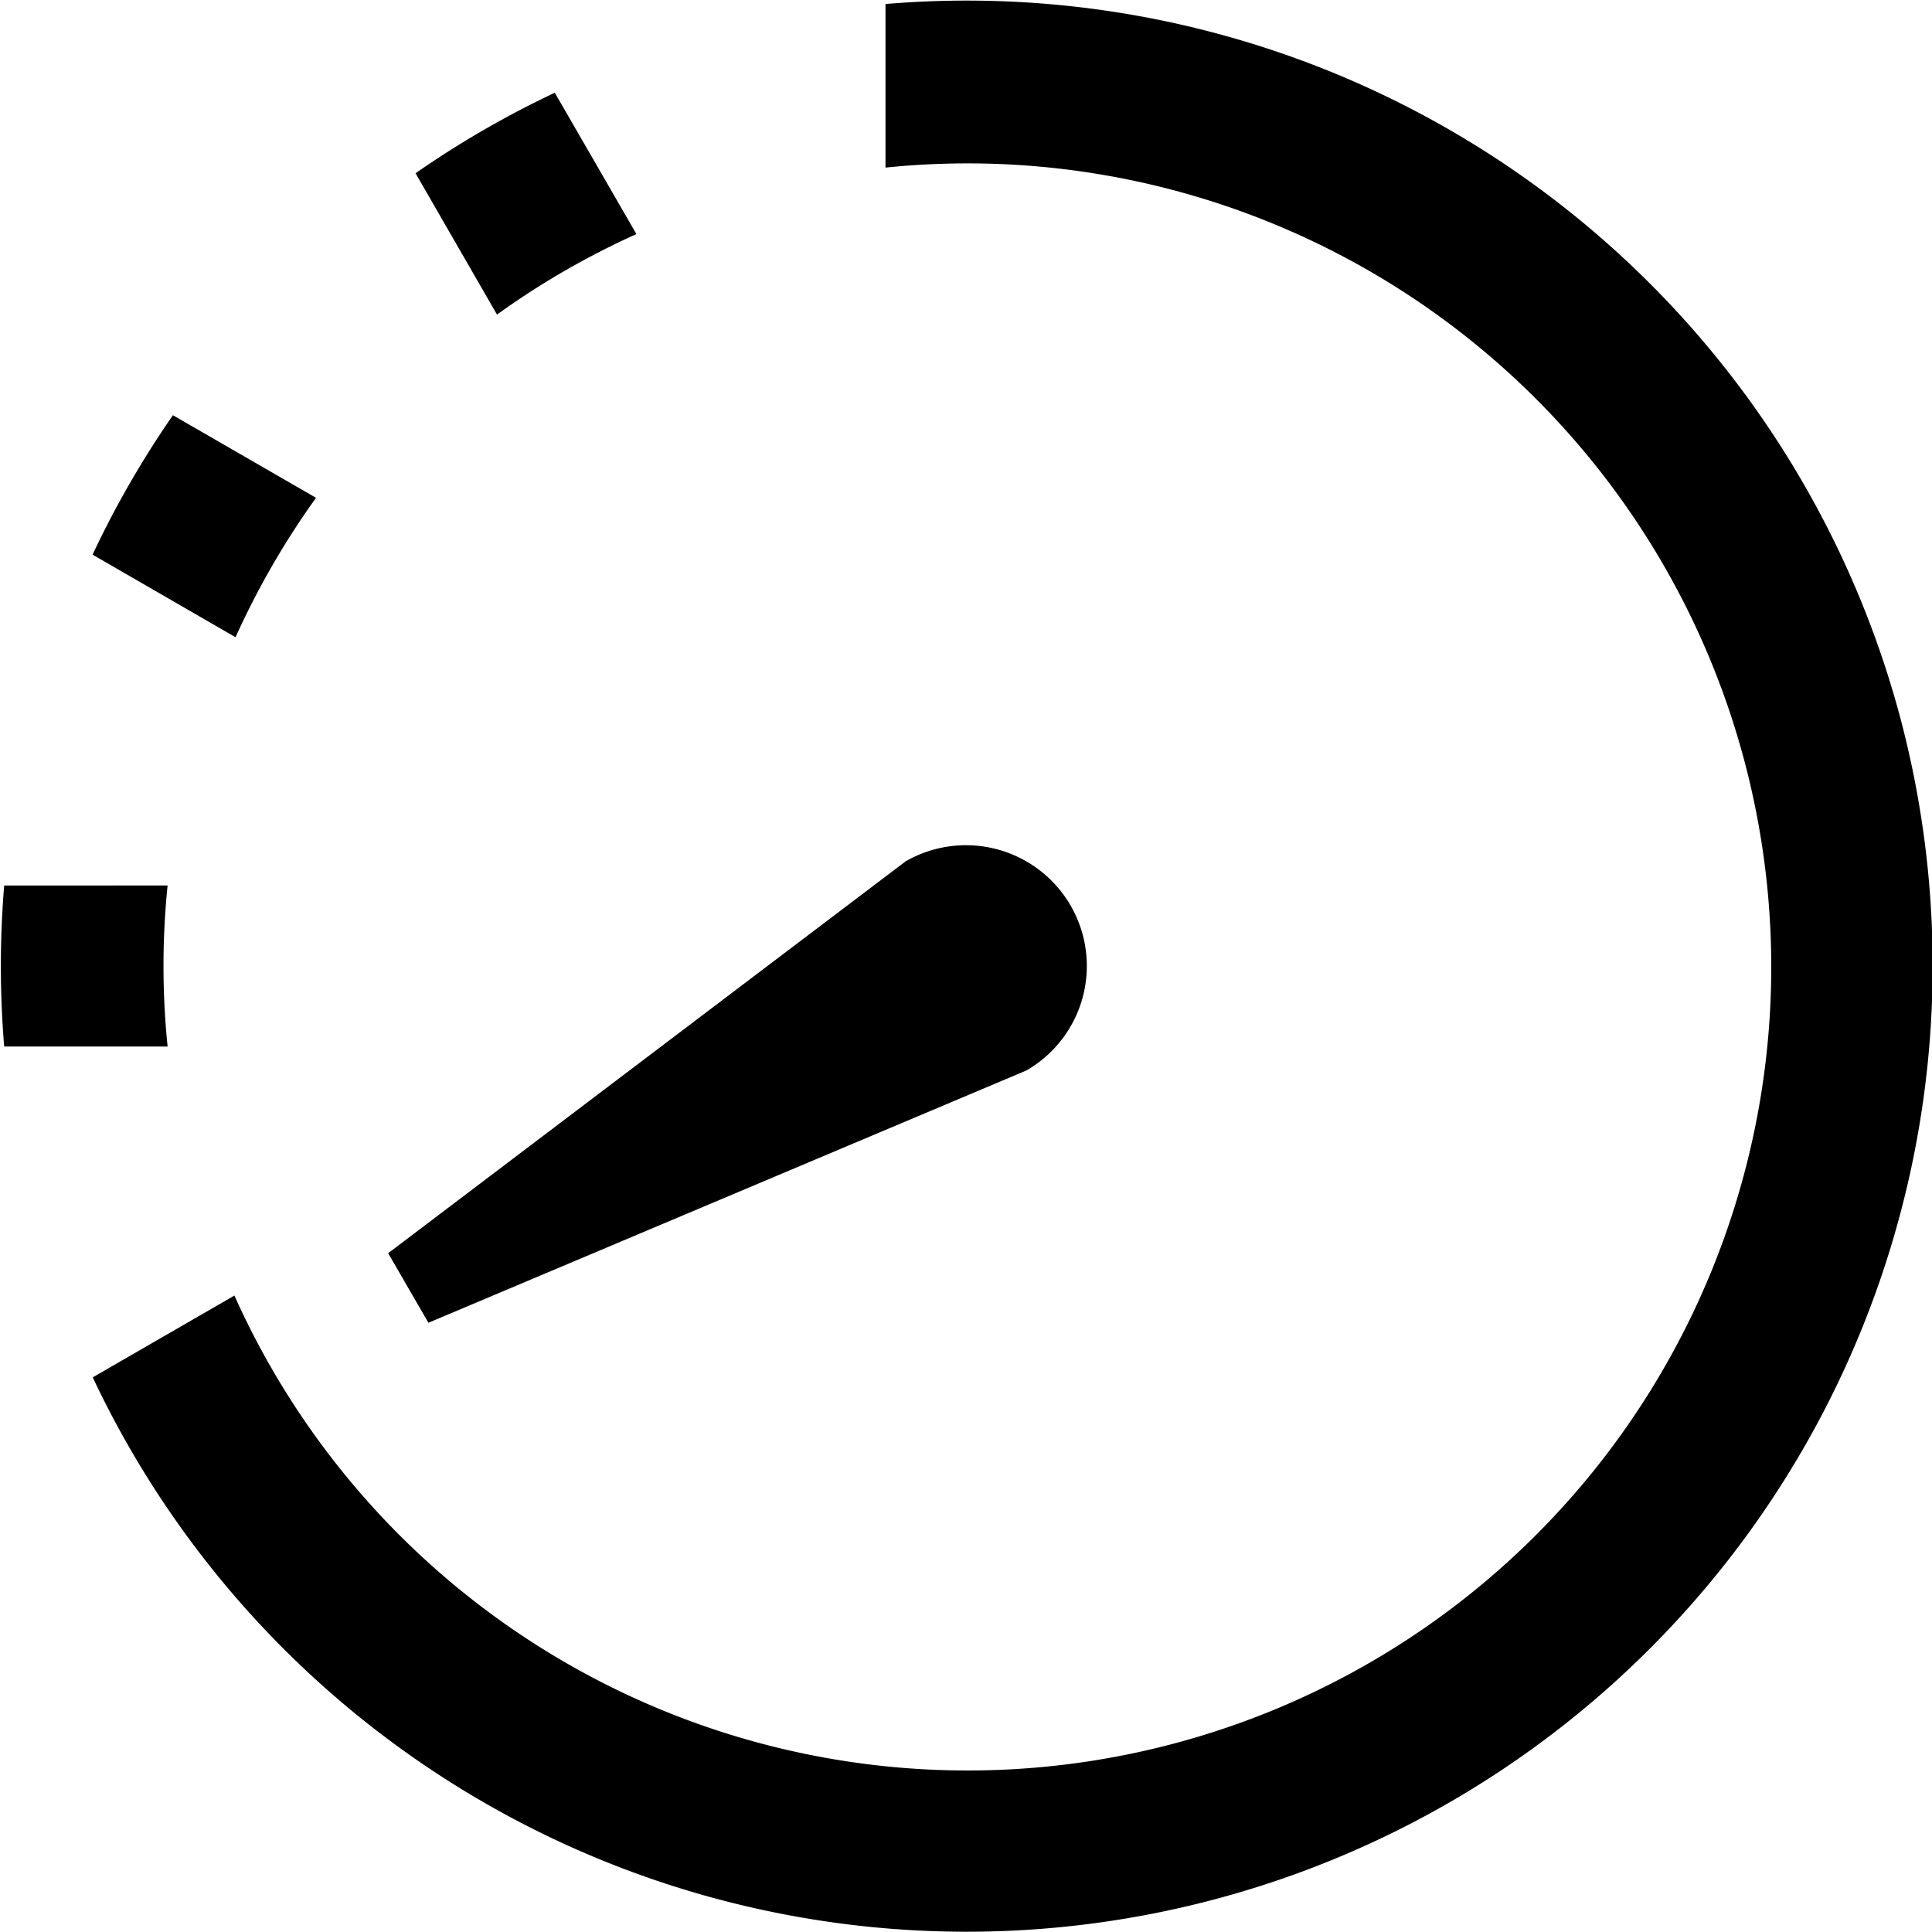 <svg height="12" viewBox="0 0 12 12" width="12" xmlns="http://www.w3.org/2000/svg"><path d="m1.074 2.579.889.513a5.035 5.035 0 0 0 -.5.866l-.888-.513a6 6 0 0 1 .499-.866zm-1.048 2.921a6.07 6.07 0 0 0 0 1h1.015a4.915 4.915 0 0 1 0-1zm11.774-1.053a6 6 0 0 0 -6.3-4.422v1.016a4.991 4.991 0 1 1 -4.044 7.006l-.88.508a6 6 0 0 0 11.224-4.108zm-9.219-3.371.506.878a4.959 4.959 0 0 1 .866-.5l-.507-.878a5.994 5.994 0 0 0 -.865.5zm4.069 4.549a.751.751 0 0 0 -1.025-.275l-3.214 2.434.25.432 3.714-1.567a.749.749 0 0 0 .275-1.024z"/></svg>